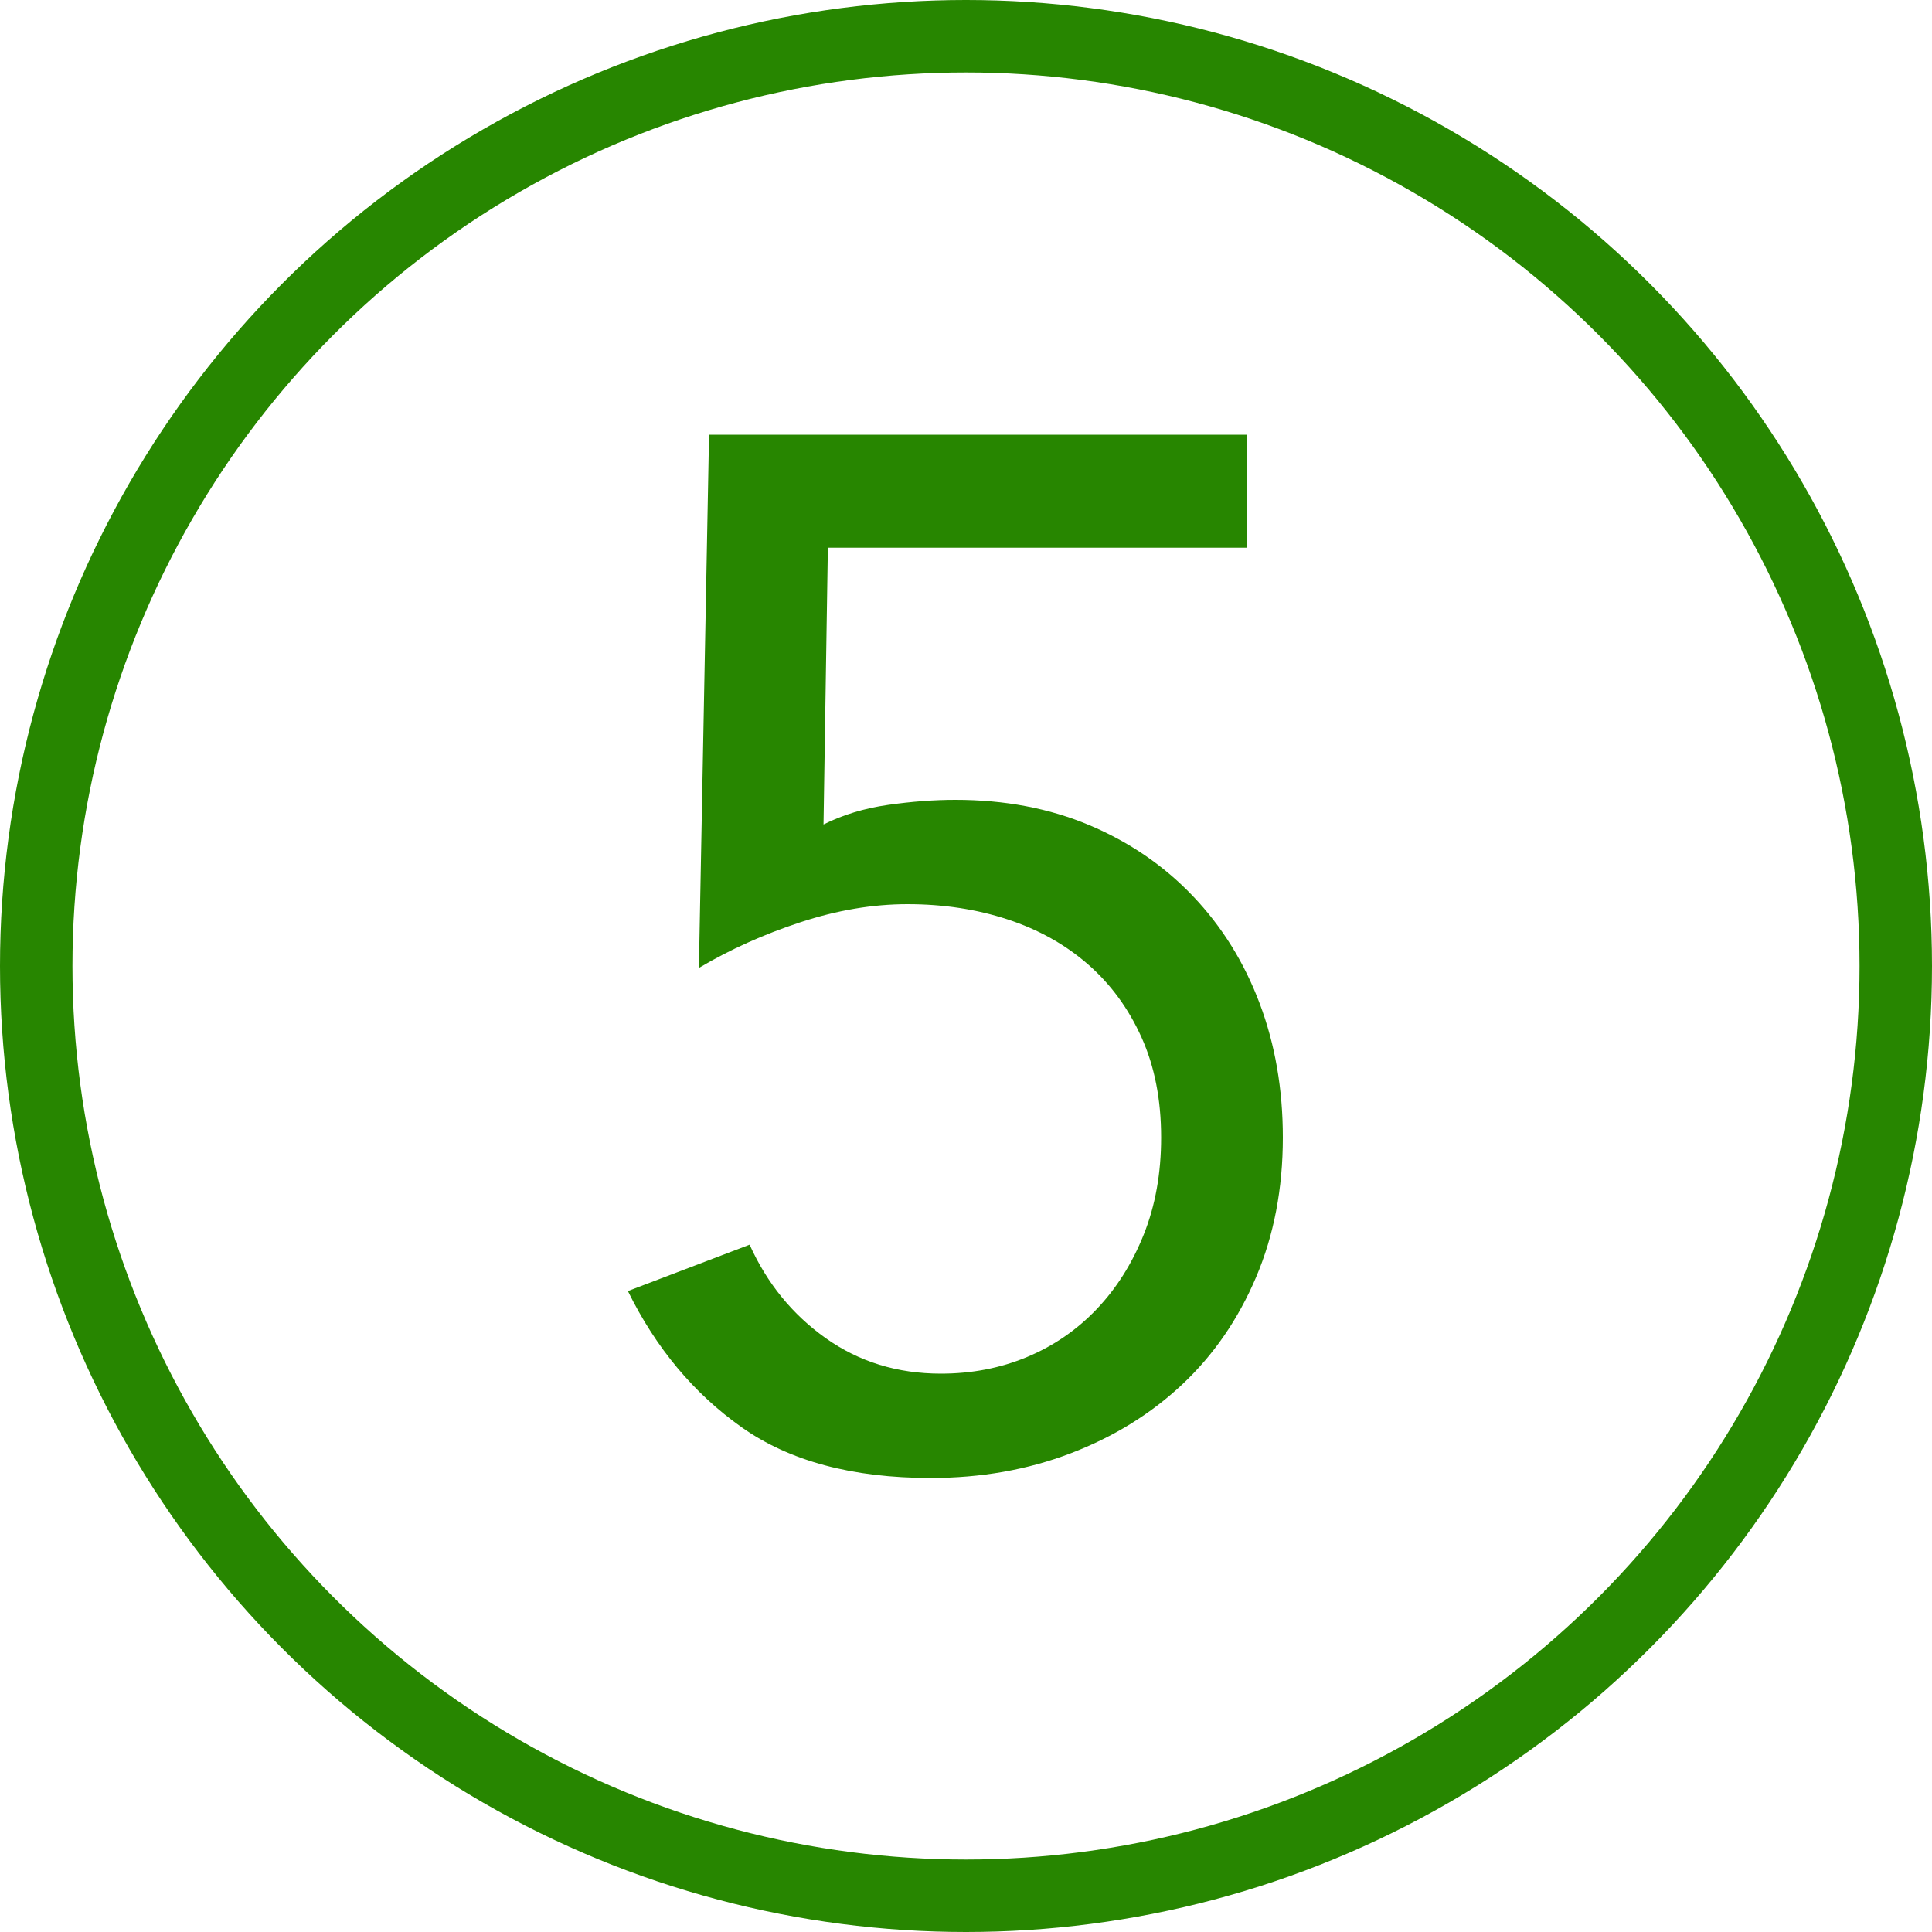 <?xml version="1.0" encoding="UTF-8"?>
<svg width="80px" height="80px" viewBox="0 0 80 80" version="1.1" xmlns="http://www.w3.org/2000/svg" xmlns:xlink="http://www.w3.org/1999/xlink">
    <!-- Generator: Sketch 63.1 (92452) - https://sketch.com -->
    <title>05_number@1x</title>
    <desc>Created with Sketch.</desc>
    <g id="05_number" stroke="none" stroke-width="1" fill="none" fill-rule="evenodd">
        <circle id="Oval-7" stroke="#278600" stroke-width="3" cx="40" cy="40" r="38.5"></circle>
        <path d="M38.54,61.2 C40.62,61.2 42.55,60.86 44.33,60.18 C46.11,59.5 47.65,58.55 48.95,57.33 C50.25,56.11 51.27,54.63 52.01,52.89 C52.75,51.15 53.12,49.22 53.12,47.1 C53.12,45.1 52.8,43.25 52.16,41.55 C51.52,39.85 50.6,38.37 49.4,37.11 C48.2,35.85 46.77,34.87 45.11,34.17 C43.45,33.47 41.6,33.12 39.56,33.12 C38.68,33.12 37.75,33.19 36.77,33.33 C35.79,33.47 34.9,33.74 34.1,34.14 L34.1,34.14 L34.28,22.68 L51.62,22.68 L51.62,18 L29.36,18 L28.94,40.08 C30.22,39.32 31.62,38.69 33.14,38.19 C34.66,37.69 36.14,37.44 37.58,37.44 C39.06,37.44 40.44,37.65 41.72,38.07 C43,38.49 44.11,39.11 45.05,39.93 C45.99,40.75 46.73,41.76 47.27,42.96 C47.81,44.16 48.08,45.54 48.08,47.1 C48.08,48.58 47.84,49.92 47.36,51.12 C46.88,52.32 46.23,53.35 45.41,54.21 C44.59,55.07 43.63,55.73 42.53,56.19 C41.43,56.65 40.24,56.88 38.96,56.88 C37.16,56.88 35.57,56.39 34.19,55.41 C32.81,54.43 31.76,53.14 31.04,51.54 L31.04,51.54 L26,53.46 C27.16,55.82 28.73,57.7 30.71,59.1 C32.69,60.5 35.3,61.2 38.54,61.2 Z" id="5" fill="#278600" fill-rule="nonzero"></path>
    </g>
</svg>